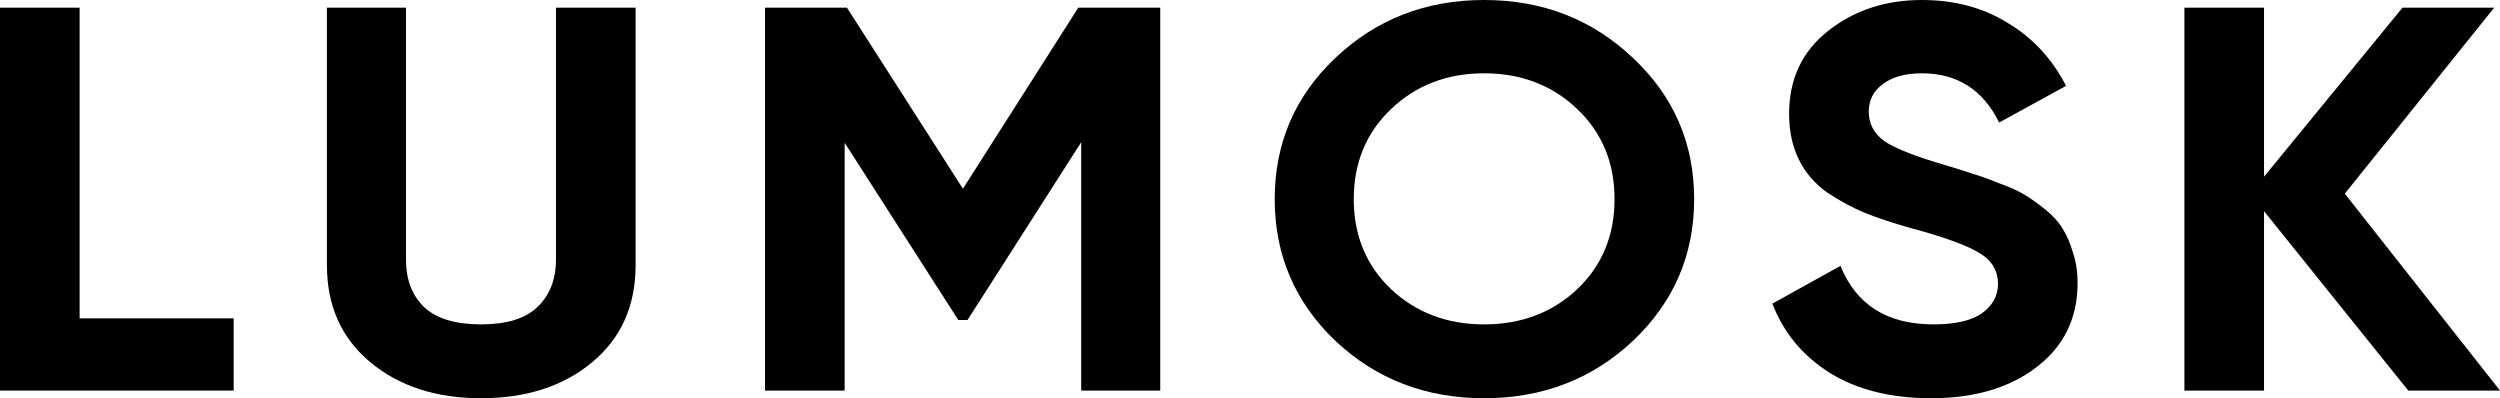 <?xml version="1.0" encoding="UTF-8"?> <svg xmlns="http://www.w3.org/2000/svg" width="113" height="18" viewBox="0 0 113 18" fill="none"> <path d="M3.599 14.39H10.562V17.654H0V0.346H3.599V14.39Z" fill="black"></path> <path d="M21.74 18C19.706 18 18.037 17.456 16.733 16.368C15.429 15.28 14.777 13.821 14.777 11.992V0.346H18.35V11.72C18.35 12.626 18.619 13.343 19.159 13.871C19.715 14.398 20.575 14.662 21.74 14.662C22.905 14.662 23.757 14.398 24.296 13.871C24.852 13.343 25.13 12.626 25.13 11.72V0.346H28.729V11.992C28.729 13.821 28.077 15.28 26.773 16.368C25.469 17.456 23.792 18 21.74 18Z" fill="black"></path> <path d="M52.443 0.346V17.654H48.87V6.429L43.732 14.464H43.315L38.178 6.453V17.654H34.579V0.346H38.282L43.524 8.53L48.739 0.346H52.443Z" fill="black"></path> <path d="M73.812 15.404C71.969 17.135 69.726 18 67.084 18C64.441 18 62.198 17.135 60.355 15.404C58.53 13.657 57.617 11.522 57.617 9C57.617 6.478 58.53 4.352 60.355 2.621C62.198 0.874 64.441 0 67.084 0C69.726 0 71.969 0.874 73.812 2.621C75.655 4.352 76.576 6.478 76.576 9C76.576 11.522 75.655 13.657 73.812 15.404ZM62.885 13.08C64.015 14.135 65.415 14.662 67.084 14.662C68.752 14.662 70.152 14.135 71.282 13.08C72.412 12.008 72.977 10.648 72.977 9C72.977 7.352 72.412 5.992 71.282 4.92C70.152 3.849 68.752 3.313 67.084 3.313C65.415 3.313 64.015 3.849 62.885 4.92C61.755 5.992 61.19 7.352 61.19 9C61.19 10.648 61.755 12.008 62.885 13.08Z" fill="black"></path> <path d="M87.284 18C85.476 18 83.954 17.621 82.72 16.863C81.486 16.088 80.616 15.041 80.112 13.723L83.189 12.017C83.902 13.78 85.302 14.662 87.388 14.662C88.396 14.662 89.135 14.489 89.605 14.143C90.074 13.797 90.309 13.36 90.309 12.832C90.309 12.223 90.022 11.753 89.448 11.423C88.874 11.077 87.849 10.706 86.371 10.31C85.554 10.08 84.858 9.849 84.285 9.618C83.728 9.387 83.163 9.082 82.59 8.703C82.033 8.308 81.607 7.813 81.312 7.22C81.016 6.626 80.868 5.934 80.868 5.143C80.868 3.577 81.451 2.332 82.616 1.409C83.798 0.47 85.215 0 86.866 0C88.344 0 89.639 0.346 90.752 1.038C91.882 1.714 92.76 2.662 93.386 3.882L90.361 5.538C89.631 4.055 88.466 3.313 86.866 3.313C86.119 3.313 85.528 3.478 85.093 3.808C84.676 4.121 84.467 4.533 84.467 5.044C84.467 5.588 84.702 6.033 85.171 6.379C85.658 6.709 86.58 7.071 87.936 7.467C88.492 7.632 88.909 7.764 89.187 7.863C89.483 7.945 89.874 8.085 90.361 8.283C90.865 8.464 91.248 8.637 91.508 8.802C91.787 8.967 92.1 9.19 92.447 9.47C92.795 9.75 93.056 10.039 93.23 10.335C93.421 10.632 93.577 10.995 93.699 11.423C93.838 11.835 93.907 12.289 93.907 12.783C93.907 14.382 93.29 15.651 92.056 16.591C90.839 17.53 89.248 18 87.284 18Z" fill="black"></path> <path d="M113 17.654H108.854L102.334 9.544V17.654H98.735V0.346H102.334V7.986L108.593 0.346H112.739L105.985 8.753L113 17.654Z" fill="black"></path> </svg> 